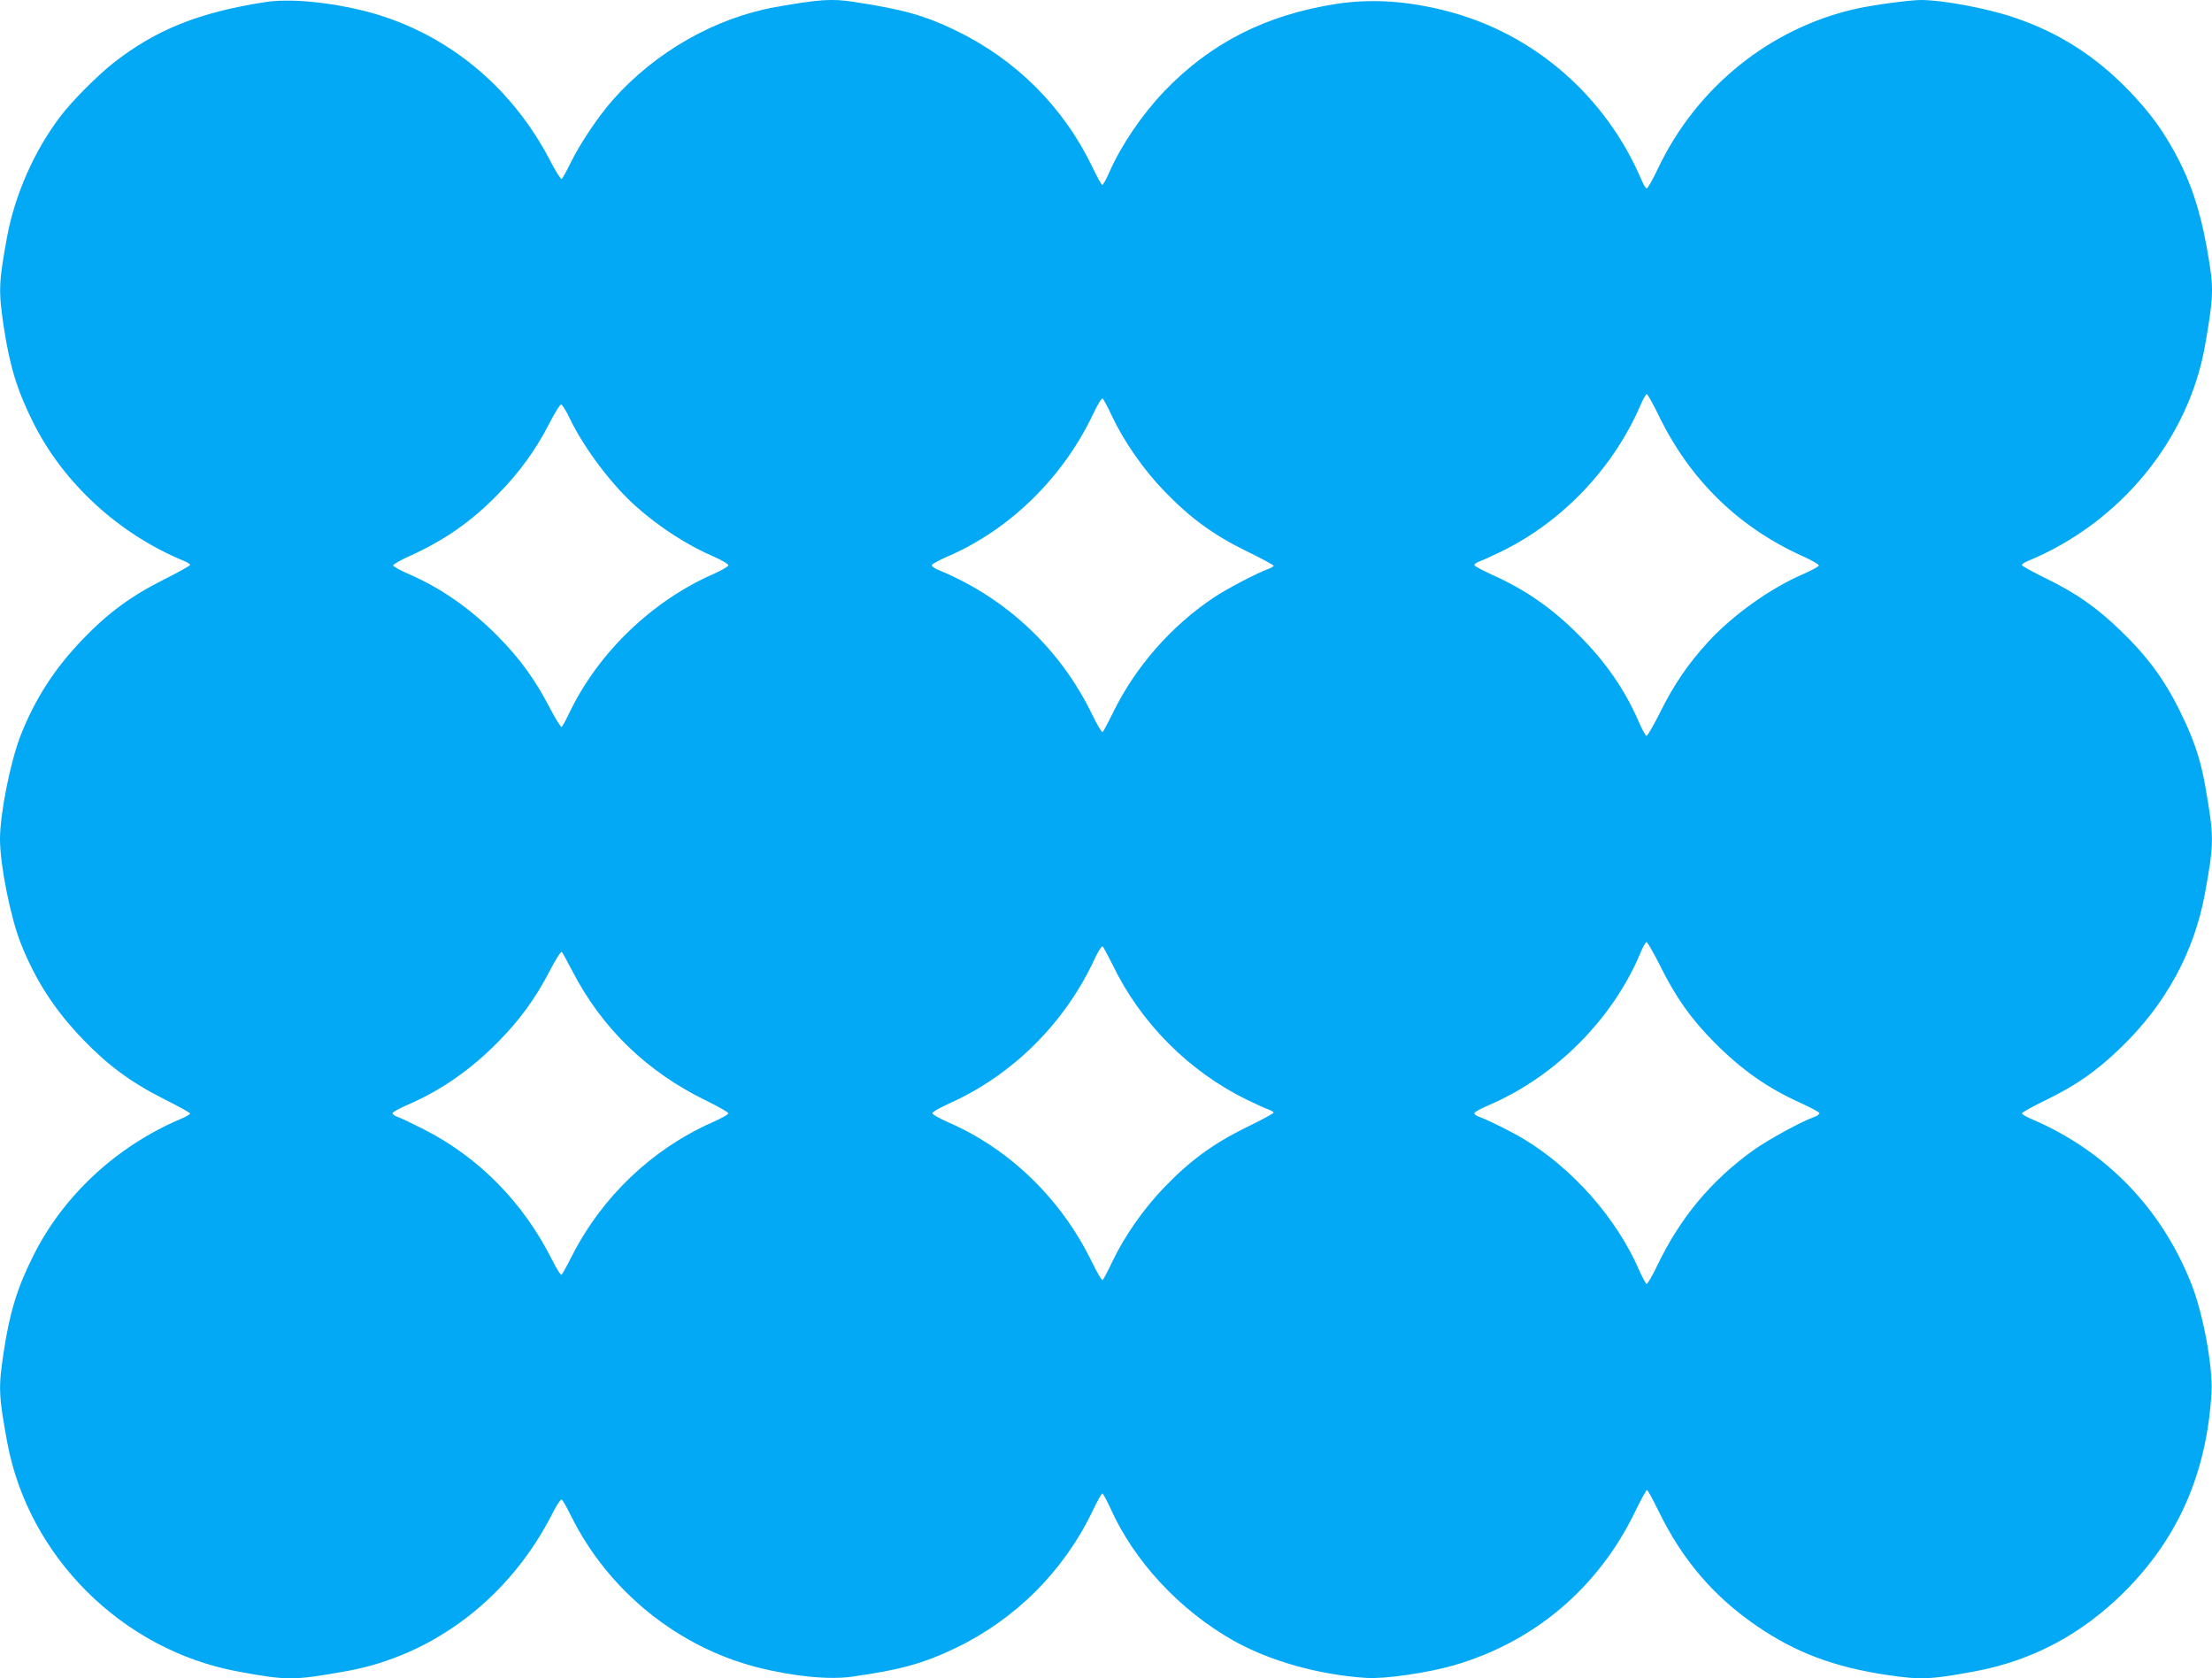 <?xml version="1.0" standalone="no"?>
<!DOCTYPE svg PUBLIC "-//W3C//DTD SVG 20010904//EN"
 "http://www.w3.org/TR/2001/REC-SVG-20010904/DTD/svg10.dtd">
<svg version="1.0" xmlns="http://www.w3.org/2000/svg"
 width="1280pt" height="971pt" viewBox="0 0 1280 971"
 preserveAspectRatio="xMidYMid meet">
<g transform="translate(0,971) scale(0.1,-0.1)"
fill="#03a9f4" stroke="none">
<path d="M1535 9698 c-384 -60 -632 -159 -880 -353 -91 -72 -240 -221 -307
-310 -150 -198 -262 -452 -307 -695 -49 -266 -50 -314 -20 -516 35 -232 78
-373 173 -562 175 -349 494 -641 868 -796 21 -8 38 -19 38 -24 0 -5 -69 -43
-152 -85 -188 -94 -323 -193 -468 -344 -164 -170 -275 -342 -360 -556 -60
-153 -120 -454 -120 -602 0 -148 60 -449 120 -602 85 -214 196 -386 360 -556
145 -151 280 -250 467 -344 84 -42 153 -80 153 -85 0 -5 -28 -21 -63 -35 -366
-158 -670 -440 -843 -785 -95 -189 -138 -330 -173 -562 -31 -203 -29 -251 21
-521 123 -661 664 -1199 1330 -1324 292 -54 324 -54 632 1 509 91 950 430
1195 917 23 45 46 79 51 76 6 -3 31 -47 56 -98 214 -430 615 -755 1077 -873
205 -52 416 -73 546 -54 280 39 415 77 601 166 346 166 625 445 791 790 27 57
53 104 58 104 4 0 24 -37 45 -82 137 -309 403 -594 713 -769 212 -119 494
-198 769 -216 106 -7 349 28 504 72 468 135 837 447 1052 890 33 69 64 125 68
125 5 0 35 -55 68 -123 137 -281 319 -494 570 -665 222 -152 445 -236 751
-282 196 -29 250 -27 509 21 333 62 620 215 868 463 309 310 473 684 501 1146
9 151 -48 461 -117 634 -172 435 -494 767 -917 949 -35 14 -63 31 -63 36 0 5
64 41 143 79 173 85 288 165 425 297 262 251 428 554 491 895 54 297 54 326 0
633 -27 151 -68 270 -149 432 -86 174 -189 313 -337 455 -141 136 -255 216
-430 302 -79 38 -143 74 -143 79 0 6 17 17 38 25 529 219 924 699 1021 1241
45 256 50 324 30 455 -49 327 -116 526 -251 746 -61 100 -122 176 -222 281
-194 200 -409 336 -665 421 -157 53 -411 100 -535 100 -62 0 -274 -28 -372
-50 -498 -110 -926 -453 -1150 -925 -30 -63 -59 -115 -65 -115 -5 0 -19 21
-30 48 -205 483 -619 845 -1119 976 -232 61 -445 75 -650 43 -406 -64 -723
-225 -991 -503 -131 -137 -251 -314 -319 -469 -18 -41 -37 -75 -41 -75 -5 0
-31 47 -58 104 -167 347 -443 623 -793 791 -181 87 -301 120 -586 164 -130 20
-199 15 -455 -30 -349 -63 -694 -259 -939 -535 -86 -97 -192 -255 -247 -368
-23 -47 -46 -88 -51 -91 -5 -3 -32 40 -61 95 -229 448 -619 762 -1089 879
-209 51 -426 70 -565 49z m8059 -2383 c181 -377 462 -653 836 -822 52 -23 95
-48 95 -54 0 -6 -40 -28 -88 -49 -194 -84 -409 -237 -554 -395 -115 -126 -196
-244 -275 -403 -39 -78 -75 -141 -81 -139 -6 2 -27 41 -47 88 -79 181 -190
341 -344 495 -155 156 -308 262 -502 349 -55 25 -100 49 -102 55 -2 6 11 15
28 22 18 6 76 32 129 58 357 175 653 489 809 858 13 28 27 52 31 52 5 0 34
-52 65 -115z m-3159 -13 c70 -148 183 -310 304 -435 151 -156 282 -251 473
-345 87 -42 158 -81 158 -85 0 -4 -15 -13 -32 -19 -60 -21 -242 -116 -313
-164 -248 -165 -457 -404 -586 -670 -28 -57 -55 -107 -59 -109 -5 -3 -33 45
-63 107 -184 378 -500 673 -890 832 -21 9 -37 21 -35 27 2 7 43 28 90 49 363
156 672 460 845 828 24 51 48 90 53 87 5 -3 30 -49 55 -103z m-3136 -17 c83
-171 244 -384 384 -507 134 -119 297 -224 447 -288 47 -21 85 -43 85 -50 0 -7
-38 -29 -85 -50 -356 -156 -665 -453 -832 -797 -22 -46 -43 -85 -48 -88 -5 -3
-36 48 -70 112 -82 160 -175 287 -300 413 -159 160 -329 279 -517 360 -48 21
-88 43 -88 49 0 6 43 31 95 54 201 91 354 197 510 356 125 127 218 255 297
408 32 62 63 113 70 113 6 0 30 -38 52 -85z m6310 -3167 c89 -179 176 -302
311 -438 159 -160 307 -264 500 -351 57 -26 106 -52 108 -58 2 -6 -11 -17 -30
-23 -72 -25 -268 -132 -353 -193 -242 -174 -420 -387 -552 -660 -30 -64 -60
-114 -65 -113 -5 2 -24 38 -43 80 -130 300 -385 589 -670 760 -66 40 -207 110
-256 127 -17 6 -29 16 -27 22 2 7 42 28 89 48 386 167 719 504 876 889 12 28
26 52 31 52 5 0 42 -64 81 -142z m-3170 9 c161 -334 440 -614 772 -777 53 -26
110 -52 128 -58 17 -6 31 -15 31 -19 0 -4 -71 -43 -158 -85 -191 -94 -322
-189 -473 -345 -121 -125 -234 -287 -304 -435 -25 -54 -50 -100 -55 -103 -5
-3 -33 45 -63 107 -177 363 -477 654 -836 808 -47 21 -86 43 -86 50 0 7 43 31
95 55 365 162 670 463 842 833 21 46 43 80 48 77 5 -3 31 -52 59 -108z m-3129
-31 c172 -334 433 -587 780 -755 69 -34 125 -66 125 -72 0 -6 -43 -30 -95 -53
-347 -154 -636 -429 -811 -773 -27 -54 -54 -102 -59 -107 -5 -5 -28 31 -55 85
-167 333 -424 594 -745 757 -63 32 -130 64 -148 70 -19 6 -32 17 -30 23 2 7
42 28 88 48 190 82 362 201 520 361 126 127 218 253 301 413 34 66 65 115 70
110 4 -4 31 -53 59 -107z"/>
</g>
</svg>
